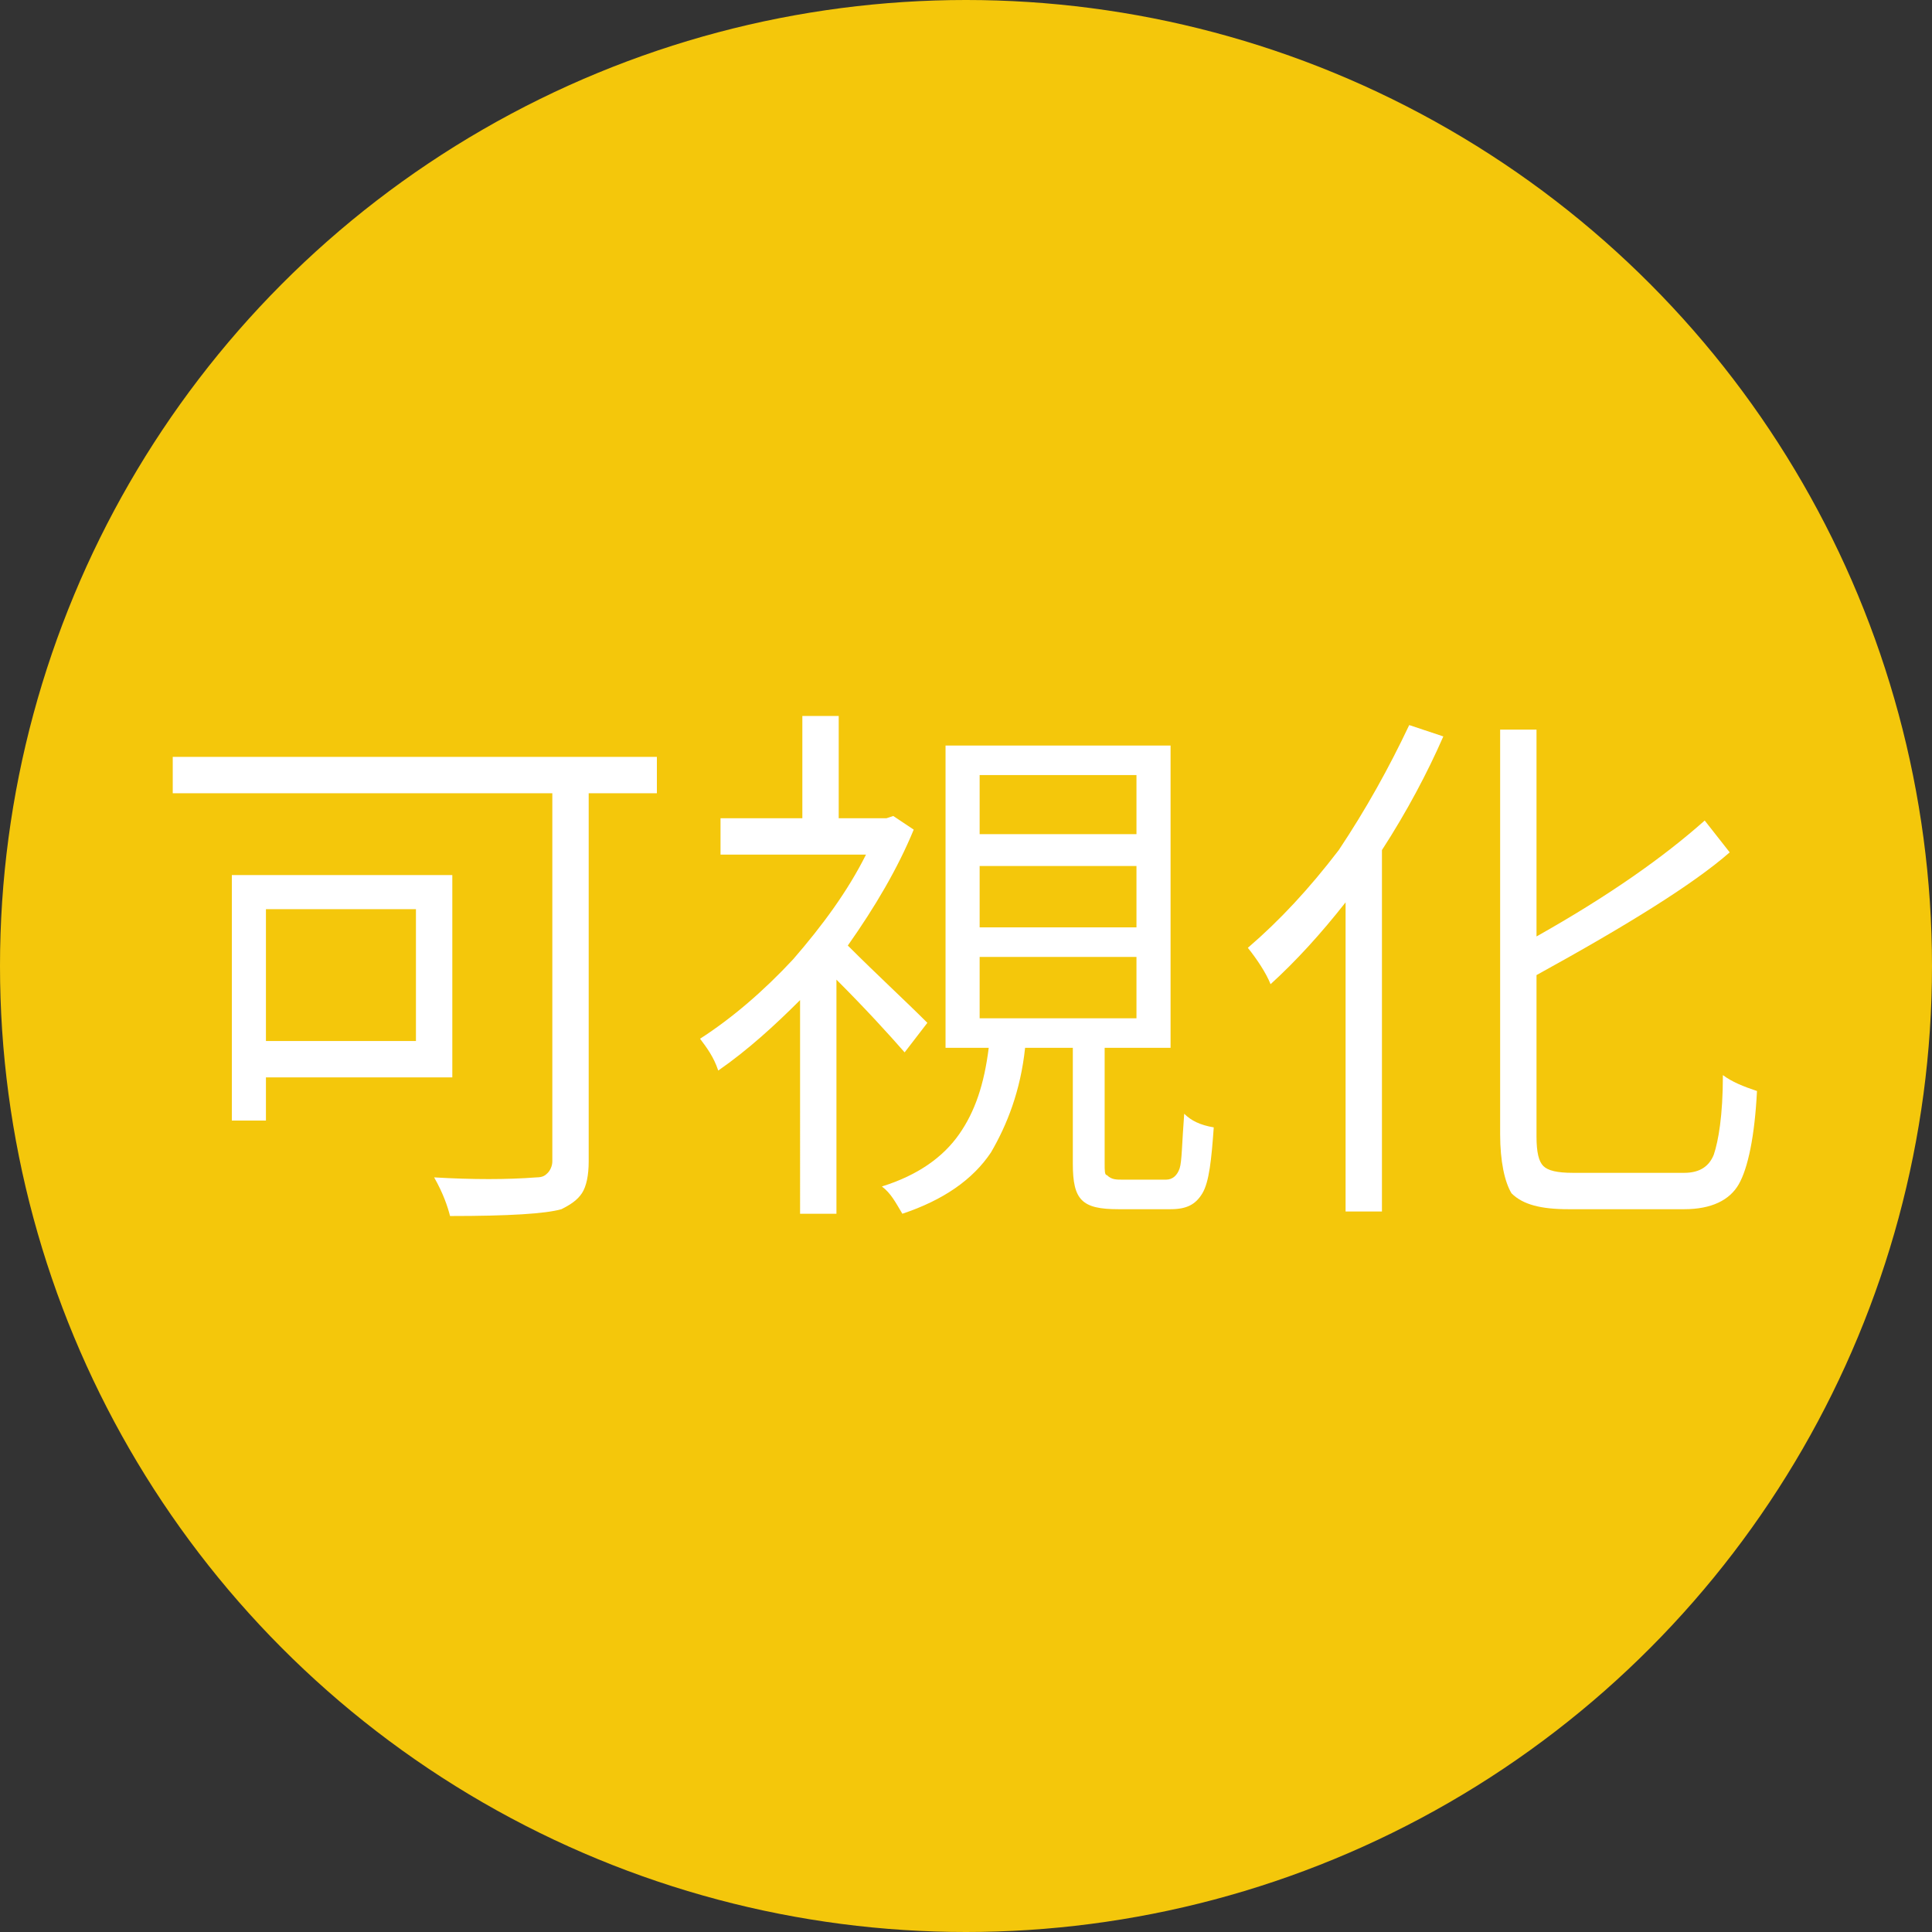 <?xml version="1.0" encoding="utf-8"?>
<!-- Generator: Adobe Illustrator 13.0.0, SVG Export Plug-In  -->
<!DOCTYPE svg PUBLIC "-//W3C//DTD SVG 1.1//EN" "http://www.w3.org/Graphics/SVG/1.1/DTD/svg11.dtd">
<svg version="1.1"
	 xmlns="http://www.w3.org/2000/svg" xmlns:xlink="http://www.w3.org/1999/xlink" xmlns:a="http://ns.adobe.com/AdobeSVGViewerExtensions/3.0/"
	 x="0px" y="0px" width="85px" height="85px" viewBox="0 0 85 85" enable-background="new 0 0 85 85" xml:space="preserve">
<rect x="0" y="0" width="85" height="85" fill="#333333" stroke="none"/>
<defs>
	<symbol  id="新規シンボル_19" viewBox="-170.5 -91 341 182.1">
		<path fill-rule="evenodd" clip-rule="evenodd" fill="#EBBC4D" d="M110.5,39.3c-8.9,10.4-20.8,28.5-53.1,39.3
			c-35.7,11.9-108.6,19.7-172.6-30c-11.3-22.6-9.3-50.7-12.3-102.1L110.5,39.3z"/>
		<path fill-rule="evenodd" clip-rule="evenodd" fill="#B1761F" d="M117.1,41.9C108.2,52.5,96.3,71,64,81.9
			C28.3,94.1-44.6,102.1-108.6,51.4c-11.7-23.8-15.6-48-19-106.9L117.1,41.9z"/>
		<path fill-rule="evenodd" clip-rule="evenodd" fill="#E4B043" d="M168.6-72.9c-0.4,0.3,1.9-1-11.3,8.6c0,26.5-8.4,69.9-37,103.2
			C81.2,78.1,24.9,89.2-13.4,80.9C-72.8,68-104.3,21.3-127.6-55.6c0,0,0,0,0,0c-0.1-0.7-0.2-1.4-0.3-1.9
			C-87.2-72.5-16.8-86.3,14.2-87.9c73.8,2.3,147.5,6.2,152,7.1C173.9-79.1,169-73.2,168.6-72.9z"/>
		<path fill-rule="evenodd" clip-rule="evenodd" fill="#EBBC4D" d="M-128.1-58.6c-6.3-2.7-41.6-25.5-41.6-25.5
			c-0.3-0.5-3.2-5.1,3.6-6.5c6.8-1.4,127.7,1.1,180.3,2.8c-31.1,1.6-101.4,15.3-142.1,30.4C-128-57.9-128-58.3-128.1-58.6z"/>
		
			<line fill-rule="evenodd" clip-rule="evenodd" fill="none" stroke="#000000" stroke-width="2.135" x1="120.4" y1="39" x2="120.4" y2="39"/>
		<path fill-rule="evenodd" clip-rule="evenodd" fill="none" stroke="#000000" stroke-width="2.135" d="M7.4,85.7"/>
	</symbol>
</defs>
<circle display="none" fill-rule="evenodd" clip-rule="evenodd" fill="#E37A34" cx="42.5" cy="42.5" r="42.5"/>
<circle fill-rule="evenodd" clip-rule="evenodd" fill="#F4C70B" cx="42.5" cy="42.5" r="42.5"/>
<g display="none">
	<g display="inline">
		<path fill="#FFFFFF" d="M10.8,37.2l1.5,0.4c-0.9,2.2-2.1,4.1-3.6,5.5c-0.3-0.3-0.7-0.6-1.2-1C8.9,40.9,10,39.2,10.8,37.2z
			 M15.5,41.3l1.5,0.3c-0.4,1.5-1,3-1.7,4.4c1.4,1.3,2.4,2.3,3,3.1l-1,1.3c-0.6-0.8-1.5-1.8-2.8-3c-1.5,2.5-3.5,4.5-5.9,6
			c-0.4-0.5-0.8-0.9-1.1-1.2c2.4-1.4,4.4-3.3,5.9-5.8c-1.2-1.1-2.3-2-3.4-2.8l1-1.1c1.1,0.9,2.2,1.7,3.1,2.6
			C14.7,43.7,15.2,42.5,15.5,41.3z M19.6,34.8v1.5H7.9v-1.5h5.2v-3.3h1.5v3.3H19.6z M19.6,41.6l-1.3,0.8c-0.2-0.6-0.6-1.4-1.2-2.3
			s-1.1-1.7-1.7-2.4l1.2-0.7C18.1,38.7,19.1,40.2,19.6,41.6z M29,37.1v0.8c-0.1,5.3-0.3,8.9-0.4,10.9c-0.1,1.9-0.4,3.2-0.8,3.6
			c-0.2,0.3-0.4,0.5-0.6,0.6c-0.2,0.1-0.6,0.2-1,0.2c-0.6,0-1.7,0-3.1,0c-0.1-0.6-0.2-1.1-0.4-1.5c1,0.1,2,0.1,2.9,0.1
			c0.4,0,0.7-0.1,0.8-0.4c0.3-0.4,0.5-1.5,0.7-3.3c0.2-1.9,0.3-5,0.4-9.5h-3.7c-0.1,1.7-0.2,3.2-0.4,4.5c-0.2,1.3-0.5,2.7-0.9,4
			c-0.4,1.3-0.9,2.5-1.6,3.6c-0.7,1.1-1.5,2-2.4,2.8c-0.4-0.5-0.8-0.9-1.2-1.1c1.7-1.4,2.9-3.2,3.6-5.5c0.7-2.3,1.2-5.1,1.3-8.3
			h-3.1v-1.5h3.1c0-1.2,0-2.9,0-5.3h1.5c0,1.8,0,3.6-0.1,5.3H29z"/>
		<path fill="#FFFFFF" d="M38.1,41.7l0.3,1.2c-0.3,0.1-1.1,0.5-2.5,1.2c-1.4,0.7-2.4,1.1-3,1.4l-0.8-1.3
			C33.1,43.8,35.1,43,38.1,41.7z M43.5,45.1V47h9.9v1.5h-9.9v5h-1.6v-5h-9.8V47h9.8v-1.9H43.5z M37.9,38.9l0.8-0.9
			c0.1,0,0.2,0.1,0.4,0.2c0.2,0.1,0.3,0.2,0.3,0.2c0.7-0.9,1.3-1.8,1.9-2.7h-8.4v-1.4h9.1v-2.8h1.6v2.8h9.3v1.4H42.2l0.6,0.2
			c-0.9,1.3-1.7,2.3-2.4,3.1c0.4,0.3,1.1,0.8,1.9,1.5c0.8-0.9,1.7-2,2.6-3.2l1.3,0.6c-1.5,2-3.2,3.9-5.1,5.7c0.5,0,1.3,0,2.4-0.1
			c1.1-0.1,1.7-0.1,2-0.1c-0.4-0.5-0.9-1.1-1.5-1.9l1.2-0.6c1.5,1.7,2.6,3.1,3.1,4.3L47,45.8c-0.1-0.3-0.4-0.7-0.7-1.4
			c-2,0.2-4.8,0.3-8.4,0.6l-0.2-1.4l1.8-0.1c0.8-0.8,1.5-1.5,2.1-2.1C40.5,40.6,39.3,39.7,37.9,38.9z M37.8,39.4l-1.1,1
			c-0.9-0.9-2.1-1.8-3.8-2.7l1.1-0.9C35.7,37.7,37,38.6,37.8,39.4z M53.4,44.7l-1.2,1c-1.2-1.1-3.1-2.2-5.5-3.4l1.1-0.9
			C50.1,42.5,52,43.6,53.4,44.7z M51,36.5l1.4,0.7c-1,0.9-2.3,1.9-4,3l-1.2-0.7C48.7,38.5,50,37.5,51,36.5z"/>
		<path fill="#FFFFFF" d="M62.5,31.9l1.5,0.5c-0.7,1.6-1.6,3.3-2.7,5v15.9h-1.6V39.6c-1.1,1.4-2.2,2.6-3.3,3.6
			c-0.2-0.5-0.6-1.1-1-1.6c1.4-1.2,2.7-2.6,4-4.3C60.6,35.6,61.7,33.8,62.5,31.9z M69.7,51.5h4.9c0.7,0,1.1-0.3,1.3-0.8
			c0.2-0.6,0.4-1.7,0.4-3.5c0.4,0.3,0.9,0.5,1.5,0.7c-0.1,2-0.4,3.4-0.8,4.1c-0.4,0.7-1.2,1.1-2.4,1.1h-5.1c-1.2,0-2-0.2-2.5-0.7
			c-0.4-0.4-0.7-1.3-0.7-2.5V32.1h1.6v9.1c3.2-1.8,5.6-3.5,7.4-5.1l1.1,1.4c-1.6,1.4-4.5,3.2-8.5,5.4v7.1c0,0.7,0.1,1.1,0.3,1.3
			C68.6,51.4,69,51.5,69.7,51.5z"/>
	</g>
</g>
<g display="none">
	<g display="inline">
		<path fill="#FFFFFF" d="M18.4,34.8h8.7v18.5h-1.6v-1.3h-13v1.4h-1.6V34.8h6c0.4-1.1,0.8-2.2,1-3.3l1.8,0.3
			C19.2,32.8,18.8,33.8,18.4,34.8z M25.4,36.3h-13v3.8h13V36.3z M25.4,41.6h-13v3.7h13V41.6z M12.4,50.6h13v-3.8h-13V50.6z"/>
		<path fill="#FFFFFF" d="M53.2,37.1V38c-0.1,5.3-0.3,8.9-0.5,10.8c-0.2,1.9-0.5,3.2-0.8,3.6c-0.3,0.5-0.8,0.8-1.5,0.8
			c-0.7,0.1-1.7,0.1-2.9,0c-0.1-0.6-0.2-1.1-0.5-1.5c1,0.1,1.9,0.1,2.8,0.1c0.4,0,0.7-0.1,0.8-0.4c0.3-0.4,0.5-1.5,0.7-3.4
			c0.2-1.9,0.3-5.1,0.4-9.5H48c-0.2,3.6-0.6,6.6-1.5,9c-0.8,2.4-2.2,4.4-4.2,5.9c-0.3-0.5-0.7-0.8-1.2-1.1c0.6-0.4,1-0.8,1.3-1.1
			c-4.1,0.5-7.6,0.9-10.3,1.2l-0.2-1.4c1.5-0.1,3.2-0.3,5.3-0.5v-2.2h-4.6v-1.2h4.6v-1.6h-4.5v-7.1h4.5v-1.6h-5.3v-1.2h5.3v-1.7
			c-1.8,0.2-3.3,0.3-4.6,0.3c-0.1-0.5-0.2-0.9-0.4-1.2c4.6-0.2,8-0.6,10.4-1.2l0.8,1.2c-1.3,0.3-2.9,0.5-4.7,0.7v1.9h5.2v1.2h-5.2
			v1.6h4.7v7.1h-4.7v1.6h4.8v1.2h-4.8v2c1.1-0.1,2.7-0.3,4.9-0.5V50c1-1.4,1.7-3,2.2-4.8s0.7-4.1,0.8-6.6h-2.9v-1.5h3
			c0-1.1,0-2.9,0-5.3h1.5c0,1.8,0,3.6-0.1,5.3H53.2z M33.9,39.6v1.8h3.2v-1.8H33.9z M33.9,44.5h3.2v-1.9h-3.2V44.5z M41.9,39.6h-3.3
			v1.8h3.3V39.6z M41.9,44.5v-1.9h-3.3v1.9H41.9z"/>
		<path fill="#FFFFFF" d="M62.5,31.9l1.5,0.5c-0.7,1.6-1.6,3.3-2.7,5v15.9h-1.6V39.6c-1.1,1.4-2.2,2.6-3.3,3.6
			c-0.2-0.5-0.6-1.1-1-1.6c1.4-1.2,2.7-2.6,4-4.3C60.6,35.6,61.7,33.8,62.5,31.9z M69.7,51.5h4.9c0.7,0,1.1-0.3,1.3-0.8
			c0.2-0.6,0.4-1.7,0.4-3.5c0.4,0.3,0.9,0.5,1.5,0.7c-0.1,2-0.4,3.4-0.8,4.1c-0.4,0.7-1.2,1.1-2.4,1.1h-5.1c-1.2,0-2-0.2-2.5-0.7
			c-0.4-0.4-0.7-1.3-0.7-2.5V32.1h1.6v9.1c3.2-1.8,5.6-3.5,7.4-5.1l1.1,1.4c-1.6,1.4-4.5,3.2-8.5,5.4v7.1c0,0.7,0.1,1.1,0.3,1.3
			C68.6,51.4,69,51.5,69.7,51.5z"/>
	</g>
</g>
<g>
	<g>
		<path fill="#FFFFFF" d="M28.9,33.3v1.6h-3v16.2c0,0.6-0.1,1.1-0.3,1.4c-0.2,0.3-0.5,0.5-0.9,0.7c-0.7,0.2-2.3,0.3-4.9,0.3
			c-0.1-0.4-0.3-1-0.7-1.7c1.7,0.1,3.2,0.1,4.5,0c0.3,0,0.4-0.1,0.5-0.2s0.2-0.3,0.2-0.5V34.9H7.6v-1.6H28.9z M19.9,47.4h-8.2v1.9
			h-1.5V38.5h9.7V47.4z M18.3,40h-6.6v5.8h6.6V40z"/>
		<path fill="#FFFFFF" d="M40.8,45l-1,1.3c-0.7-0.8-1.7-1.9-3-3.2v10.3h-1.6V44c-1.1,1.1-2.3,2.2-3.6,3.1c-0.2-0.6-0.5-1-0.8-1.4
			c1.4-0.9,2.8-2.1,4.1-3.5c1.3-1.5,2.4-3,3.2-4.6h-6.4V36h3.6v-4.5h1.6V36h2.1l0.3-0.1l0.9,0.6c-0.7,1.7-1.7,3.4-2.9,5.1
			C38.6,42.9,39.8,44,40.8,45z M49.4,51.9h1.9c0.3,0,0.5-0.2,0.6-0.5s0.1-1.1,0.2-2.4c0.3,0.3,0.7,0.5,1.3,0.6
			c-0.1,1.4-0.2,2.4-0.5,2.9c-0.3,0.5-0.7,0.7-1.4,0.7h-2.3c-0.8,0-1.3-0.1-1.6-0.4s-0.4-0.8-0.4-1.6v-5.1h-2.1
			c-0.2,1.9-0.8,3.4-1.5,4.6c-0.8,1.2-2.1,2.1-3.9,2.7c-0.3-0.5-0.5-0.9-0.9-1.2c1.6-0.5,2.7-1.3,3.4-2.3c0.7-1,1.1-2.2,1.3-3.8
			h-1.9V32.8h9.9v13.3h-2.9v5.1c0,0.3,0,0.5,0.1,0.5C48.9,51.9,49.1,51.9,49.4,51.9z M43.1,34.1v2.6H50v-2.6H43.1z M43.1,38.1v2.7
			H50v-2.7H43.1z M43.1,42.1v2.7H50v-2.7H43.1z"/>
		<path fill="#FFFFFF" d="M62,31.9l1.5,0.5c-0.7,1.6-1.6,3.3-2.7,5v15.9h-1.6V39.7c-1.1,1.4-2.2,2.6-3.3,3.6c-0.2-0.5-0.6-1.1-1-1.6
			c1.4-1.2,2.7-2.6,4-4.3C60.1,35.6,61.1,33.8,62,31.9z M69.2,51.6h4.9c0.7,0,1.1-0.3,1.3-0.8c0.2-0.6,0.4-1.7,0.4-3.5
			c0.4,0.3,0.9,0.5,1.5,0.7c-0.1,2-0.4,3.4-0.8,4.1c-0.4,0.7-1.2,1.1-2.4,1.1h-5.1c-1.2,0-2-0.2-2.5-0.7C66.2,52,66,51.1,66,49.9
			V32.1h1.6v9.1c3.2-1.8,5.6-3.5,7.4-5.1l1.1,1.4c-1.6,1.4-4.5,3.2-8.5,5.4v7.1c0,0.7,0.1,1.1,0.3,1.3
			C68.1,51.5,68.5,51.6,69.2,51.6z"/>
	</g>
</g>
<g display="none">
	<g display="inline">
		<path fill="#FFFFFF" d="M27.4,18.7v15.6h-5.2v1.9h-1.5V18.7H27.4z M25.9,20.2h-3.7v5.5h3.7V20.2z M22.2,32.9h3.7v-5.7h-3.7V32.9z
			 M41.8,26.1h-3.1V29h2.9v1.4h-2.9v6.7c0,0.9-0.3,1.5-0.9,1.7c-0.5,0.2-1.8,0.3-3.9,0.3c-0.1-0.6-0.3-1.1-0.5-1.5
			c1.6,0,2.7,0.1,3.3,0c0.2,0,0.3,0,0.4-0.1s0.1-0.2,0.1-0.4v-6.7h-9.2V29h9.2v-2.8h-9.3v-1.5h6.1v-3.2h-5.1V20h5.1v-2.9h1.6V20h5.3
			v1.4h-5.3v3.2h6.3V26.1z M29.5,32.1l1.3-0.8c0.6,0.6,1.3,1.3,1.9,2.1c0.6,0.8,1,1.5,1.3,2l-1.3,0.9C31.9,35,30.9,33.6,29.5,32.1z"
			/>
		<path fill="#FFFFFF" d="M53.6,26.3h-7V39H45V18.2h8.6V26.3z M52.1,19.4h-5.5v2.2h5.5V19.4z M46.6,25.1h5.5v-2.3h-5.5V25.1z
			 M59.2,36.8h-7.4V38h-1.5v-9.8h8.8V36.8z M57.7,29.4h-5.9v2.4h5.9V29.4z M51.8,35.5h5.9V33h-5.9V35.5z M64.6,18.2v18.7
			c0,0.5-0.1,1-0.2,1.3c-0.1,0.3-0.4,0.5-0.8,0.6c-0.5,0.2-1.9,0.3-4,0.3c-0.1-0.5-0.3-1.1-0.6-1.6c1.4,0.1,2.6,0.1,3.4,0
			c0.2,0,0.4-0.1,0.4-0.1c0.1-0.1,0.1-0.2,0.1-0.4V26.3h-7.2v-8.1H64.6z M63.1,19.4h-5.7v2.2h5.7V19.4z M57.4,25.1h5.7v-2.3h-5.7
			V25.1z"/>
		<path fill="#FFFFFF" d="M29.5,63.3l-1,1.3c-0.7-1-1.8-2.4-3.3-4.2c-0.8,3-2.3,5.4-4.4,7.2c-0.1-0.1-0.2-0.3-0.5-0.6
			s-0.4-0.4-0.6-0.5c2.7-2.2,4.2-5.4,4.5-9.5h-4.3v-1.5h4.4v-0.9v-4.1h-1.5c-0.6,1.6-1.2,2.9-1.8,3.8c-0.4-0.3-0.8-0.5-1.4-0.8
			c1.3-1.8,2.2-4.3,2.7-7.6l1.5,0.3c-0.2,0.8-0.4,1.7-0.7,2.8h5.8v1.5h-3.2v4.1c0,0.4,0,0.7,0,0.9h3.5v1.5h-3.6
			c0,0.6-0.1,1.2-0.2,1.8C26.7,60,28,61.5,29.5,63.3z M28.3,65.8h13.4v1.5H28.3V65.8z M41.5,47v1.5H29.3V47H41.5z M40.4,51.3v7.3
			H30.3v-7.3H40.4z M33.7,64.8l-1.4,0.4c-0.2-1.5-0.6-3.3-1.3-5.2l1.4-0.3C33.2,61.6,33.6,63.4,33.7,64.8z M38.9,57.2v-4.4h-7.1v4.4
			H38.9z M37.7,65.3L36.3,65c0.6-1.3,1.2-3.1,1.7-5.5l1.6,0.4C38.7,62.7,38.1,64.5,37.7,65.3z"/>
		<path fill="#FFFFFF" d="M45.1,59.5l1.3,0.3c-0.4,2.6-0.9,4.6-1.7,6.1c-0.3-0.2-0.7-0.4-1.2-0.6C44.2,64,44.7,62.1,45.1,59.5z
			 M55,51.4l1.5,0.4c-0.4,1.4-0.9,2.7-1.5,3.9v12.1h-1.3v-9.5c-0.4,0.7-0.9,1.3-1.5,1.9c-0.4-0.5-0.7-0.9-0.9-1
			c0.3-0.3,0.5-0.6,0.8-1l-1,0.5c-0.1-0.4-0.2-0.7-0.3-1.1l-1.9,0.1v10.2h-1.4V57.8c-1.7,0.1-2.9,0.2-3.7,0.2l-0.2-1.5l1.8-0.1
			c0.5-0.6,1-1.3,1.5-2.1C46,53.1,45,52,43.8,50.8l0.9-1c0.3,0.3,0.6,0.6,0.8,0.8c0.7-1.3,1.5-2.8,2.2-4.6l1.4,0.5
			c-1.2,2.5-2.1,4.1-2.7,5c0.6,0.7,1.1,1.3,1.3,1.6c0.9-1.4,1.7-2.9,2.5-4.4l1.4,0.6c-1.6,2.8-3.2,5.2-4.7,7.1
			c0.7,0,1.9-0.1,3.5-0.2c-0.2-0.6-0.6-1.4-1-2.2l1.1-0.5c0.9,1.5,1.5,3,1.8,4.5C53.5,56,54.4,53.8,55,51.4z M49.7,59.8l1.1-0.4
			c0.6,1.4,1,2.8,1.2,4.4l-1.2,0.4C50.6,62.8,50.3,61.3,49.7,59.8z M53.7,49.7v2.5h-1.5v-3.9h5.6v-2.4h1.6v2.4h5.8v3.5h-1.5v-2.2
			H53.7z M65.5,53.8h-3.8c-0.1,0.3-0.1,0.5-0.2,0.8c-0.1,0.3-0.2,0.6-0.3,0.9c-0.1,0.3-0.2,0.6-0.2,0.8h3.9v11.4h-1.4v-1h-5.2v1.1
			H57V56.3h2.6c0.2-0.8,0.4-1.6,0.5-2.6h-3.6v-1.3h9V53.8z M63.5,60.8v-3.1h-5.2v3.1H63.5z M58.3,65.4h5.2v-3.3h-5.2V65.4z"/>
	</g>
</g>
<circle display="none" fill-rule="evenodd" clip-rule="evenodd" fill="#E37A34" cx="42.5" cy="42.5" r="42.5"/>
<circle display="none" fill-rule="evenodd" clip-rule="evenodd" fill="#F4C70B" cx="42.5" cy="42.5" r="42.5"/>
<g display="none">
	<g display="inline">
		<path fill="#FFFFFF" d="M10.8,37.2l1.5,0.4c-0.9,2.2-2.1,4.1-3.6,5.5c-0.3-0.3-0.7-0.6-1.2-1C8.9,40.9,10,39.2,10.8,37.2z
			 M15.5,41.3l1.5,0.3c-0.4,1.5-1,3-1.7,4.4c1.4,1.3,2.4,2.3,3,3.1l-1,1.3c-0.6-0.8-1.5-1.8-2.8-3c-1.5,2.5-3.5,4.5-5.9,6
			c-0.4-0.5-0.8-0.9-1.1-1.2c2.4-1.4,4.4-3.3,5.9-5.8c-1.2-1.1-2.3-2-3.4-2.8l1-1.1c1.1,0.9,2.2,1.7,3.1,2.6
			C14.7,43.7,15.2,42.5,15.5,41.3z M19.6,34.8v1.5H7.9v-1.5h5.2v-3.3h1.5v3.3H19.6z M19.6,41.6l-1.3,0.8c-0.2-0.6-0.6-1.4-1.2-2.3
			s-1.1-1.7-1.7-2.4l1.2-0.7C18.1,38.7,19.1,40.2,19.6,41.6z M29,37.1v0.8c-0.1,5.3-0.3,8.9-0.4,10.9c-0.1,1.9-0.4,3.2-0.8,3.6
			c-0.2,0.3-0.4,0.5-0.6,0.6c-0.2,0.1-0.6,0.2-1,0.2c-0.6,0-1.7,0-3.1,0c-0.1-0.6-0.2-1.1-0.4-1.5c1,0.1,2,0.1,2.9,0.1
			c0.4,0,0.7-0.1,0.8-0.4c0.3-0.4,0.5-1.5,0.7-3.3c0.2-1.9,0.3-5,0.4-9.5h-3.7c-0.1,1.7-0.2,3.2-0.4,4.5c-0.2,1.3-0.5,2.7-0.9,4
			c-0.4,1.3-0.9,2.5-1.6,3.6c-0.7,1.1-1.5,2-2.4,2.8c-0.4-0.5-0.8-0.9-1.2-1.1c1.7-1.4,2.9-3.2,3.6-5.5c0.7-2.3,1.2-5.1,1.3-8.3
			h-3.1v-1.5h3.1c0-1.2,0-2.9,0-5.3h1.5c0,1.8,0,3.6-0.1,5.3H29z"/>
		<path fill="#FFFFFF" d="M38.1,41.7l0.3,1.2c-0.3,0.1-1.1,0.5-2.5,1.2c-1.4,0.7-2.4,1.1-3,1.4l-0.8-1.3
			C33.1,43.8,35.1,43,38.1,41.7z M43.5,45.1V47h9.9v1.5h-9.9v5h-1.6v-5h-9.8V47h9.8v-1.9H43.5z M37.9,38.9l0.8-0.9
			c0.1,0,0.2,0.1,0.4,0.2c0.2,0.1,0.3,0.2,0.3,0.2c0.7-0.9,1.3-1.8,1.9-2.7h-8.4v-1.4h9.1v-2.8h1.6v2.8h9.3v1.4H42.2l0.6,0.2
			c-0.9,1.3-1.7,2.3-2.4,3.1c0.4,0.3,1.1,0.8,1.9,1.5c0.8-0.9,1.7-2,2.6-3.2l1.3,0.6c-1.5,2-3.2,3.9-5.1,5.7c0.5,0,1.3,0,2.4-0.1
			c1.1-0.1,1.7-0.1,2-0.1c-0.4-0.5-0.9-1.1-1.5-1.9l1.2-0.6c1.5,1.7,2.6,3.1,3.1,4.3L47,45.8c-0.1-0.3-0.4-0.7-0.7-1.4
			c-2,0.2-4.8,0.3-8.4,0.6l-0.2-1.4l1.8-0.1c0.8-0.8,1.5-1.5,2.1-2.1C40.5,40.6,39.3,39.7,37.9,38.9z M37.8,39.4l-1.1,1
			c-0.9-0.9-2.1-1.8-3.8-2.7l1.1-0.9C35.7,37.7,37,38.6,37.8,39.4z M53.4,44.7l-1.2,1c-1.2-1.1-3.1-2.2-5.5-3.4l1.1-0.9
			C50.1,42.5,52,43.6,53.4,44.7z M51,36.5l1.4,0.7c-1,0.9-2.3,1.9-4,3l-1.2-0.7C48.7,38.5,50,37.5,51,36.5z"/>
		<path fill="#FFFFFF" d="M62.5,31.9l1.5,0.5c-0.7,1.6-1.6,3.3-2.7,5v15.9h-1.6V39.6c-1.1,1.4-2.2,2.6-3.3,3.6
			c-0.2-0.5-0.6-1.1-1-1.6c1.4-1.2,2.7-2.6,4-4.3C60.6,35.6,61.7,33.8,62.5,31.9z M69.7,51.5h4.9c0.7,0,1.1-0.3,1.3-0.8
			c0.2-0.6,0.4-1.7,0.4-3.5c0.4,0.3,0.9,0.5,1.5,0.7c-0.1,2-0.4,3.4-0.8,4.1c-0.4,0.7-1.2,1.1-2.4,1.1h-5.1c-1.2,0-2-0.2-2.5-0.7
			c-0.4-0.4-0.7-1.3-0.7-2.5V32.1h1.6v9.1c3.2-1.8,5.6-3.5,7.4-5.1l1.1,1.4c-1.6,1.4-4.5,3.2-8.5,5.4v7.1c0,0.7,0.1,1.1,0.3,1.3
			C68.6,51.4,69,51.5,69.7,51.5z"/>
	</g>
</g>
<g display="none">
	<g display="inline">
		<path fill="#FFFFFF" d="M18.4,34.8h8.7v18.5h-1.6v-1.3h-13v1.4h-1.6V34.8h6c0.4-1.1,0.8-2.2,1-3.3l1.8,0.3
			C19.2,32.8,18.8,33.8,18.4,34.8z M25.4,36.3h-13v3.8h13V36.3z M25.4,41.6h-13v3.7h13V41.6z M12.4,50.6h13v-3.8h-13V50.6z"/>
		<path fill="#FFFFFF" d="M53.2,37.1V38c-0.1,5.3-0.3,8.9-0.5,10.8c-0.2,1.9-0.5,3.2-0.8,3.6c-0.3,0.5-0.8,0.8-1.5,0.8
			c-0.7,0.1-1.7,0.1-2.9,0c-0.1-0.6-0.2-1.1-0.5-1.5c1,0.1,1.9,0.1,2.8,0.1c0.4,0,0.7-0.1,0.8-0.4c0.3-0.4,0.5-1.5,0.7-3.4
			c0.2-1.9,0.3-5.1,0.4-9.5H48c-0.2,3.6-0.6,6.6-1.5,9c-0.8,2.4-2.2,4.4-4.2,5.9c-0.3-0.5-0.7-0.8-1.2-1.1c0.6-0.4,1-0.8,1.3-1.1
			c-4.1,0.5-7.6,0.9-10.3,1.2l-0.2-1.4c1.5-0.1,3.2-0.3,5.3-0.5v-2.2h-4.6v-1.2h4.6v-1.6h-4.5v-7.1h4.5v-1.6h-5.3v-1.2h5.3v-1.7
			c-1.8,0.2-3.3,0.3-4.6,0.3c-0.1-0.5-0.2-0.9-0.4-1.2c4.6-0.2,8-0.6,10.4-1.2l0.8,1.2c-1.3,0.3-2.9,0.5-4.7,0.7v1.9h5.2v1.2h-5.2
			v1.6h4.7v7.1h-4.7v1.6h4.8v1.2h-4.8v2c1.1-0.1,2.7-0.3,4.9-0.5V50c1-1.4,1.7-3,2.2-4.8s0.7-4.1,0.8-6.6h-2.9v-1.5h3
			c0-1.1,0-2.9,0-5.3h1.5c0,1.8,0,3.6-0.1,5.3H53.2z M33.9,39.6v1.8h3.2v-1.8H33.9z M33.9,44.5h3.2v-1.9h-3.2V44.5z M41.9,39.6h-3.3
			v1.8h3.3V39.6z M41.9,44.5v-1.9h-3.3v1.9H41.9z"/>
		<path fill="#FFFFFF" d="M62.5,31.9l1.5,0.5c-0.7,1.6-1.6,3.3-2.7,5v15.9h-1.6V39.6c-1.1,1.4-2.2,2.6-3.3,3.6
			c-0.2-0.5-0.6-1.1-1-1.6c1.4-1.2,2.7-2.6,4-4.3C60.6,35.6,61.7,33.8,62.5,31.9z M69.7,51.5h4.9c0.7,0,1.1-0.3,1.3-0.8
			c0.2-0.6,0.4-1.7,0.4-3.5c0.4,0.3,0.9,0.5,1.5,0.7c-0.1,2-0.4,3.4-0.8,4.1c-0.4,0.7-1.2,1.1-2.4,1.1h-5.1c-1.2,0-2-0.2-2.5-0.7
			c-0.4-0.4-0.7-1.3-0.7-2.5V32.1h1.6v9.1c3.2-1.8,5.6-3.5,7.4-5.1l1.1,1.4c-1.6,1.4-4.5,3.2-8.5,5.4v7.1c0,0.7,0.1,1.1,0.3,1.3
			C68.6,51.4,69,51.5,69.7,51.5z"/>
	</g>
</g>
<g display="none">
	<g display="inline">
		<path fill="#FFFFFF" d="M28.8,42.3h-4.4c-0.8,2.7-2,4.8-3.7,6.5c2.8,1.1,5.1,2.3,6.9,3.4l-1.1,1.3c-1.8-1.2-4.1-2.4-7.1-3.7
			c-2.3,1.7-5.7,2.9-10.2,3.6c-0.3-0.5-0.6-1-1-1.5c4.1-0.5,7.3-1.5,9.5-2.8c-1.6-0.6-3.2-1.2-5-1.8L12,48.5L10.4,48
			c1.2-2,2.2-3.9,3.2-5.8h-6v-1.5h6.8c0.3-0.5,0.7-1.3,1.1-2.3s0.8-1.5,0.8-1.6l1.6,0.4c-0.7,1.5-1.3,2.7-1.8,3.5h12.6V42.3z
			 M10,35.6v3.6H8.4v-5h9v-2.6H19v2.6h9.2v5h-1.7v-3.6H10z M22.6,42.3h-7.1c-1.3,2.5-2,3.8-2.1,3.9c2,0.6,4,1.2,5.7,1.9
			C20.7,46.7,21.9,44.8,22.6,42.3z"/>
		<path fill="#FFFFFF" d="M41.3,31.5h1.6c1.2,1.7,2.8,3.4,4.7,5.1s3.8,2.9,5.7,3.9c-0.4,0.4-0.7,0.8-1.1,1.4
			c-1.9-1.1-3.8-2.5-5.7-4.1c-1.9-1.6-3.4-3.2-4.4-4.7c-1,1.5-2.4,3.1-4.2,4.7c-1.8,1.7-3.7,3.1-5.7,4.2c-0.2-0.4-0.5-0.8-1-1.2
			c2-1.1,3.9-2.5,5.8-4.3C38.9,34.8,40.3,33.1,41.3,31.5z M43,47.2v4.1h9.5v1.5H32.1v-1.5h9.2v-4.1h-7.3v-1.5h7.3v-3.9h-6.2v-1.4
			h14.3v1.4H43v3.9h7.4v1.5H43z"/>
		<path fill="#FFFFFF" d="M56.3,42.6l-1.3-0.4c0.6-1.5,1-3.5,1.2-6.1l1.2,0.2C57.3,38.8,56.9,41,56.3,42.6z M58.5,53.4V31.5h1.6
			v21.9H58.5z M60.4,35.9l1.1-0.5c0.8,1.5,1.4,2.9,1.7,4L62.1,40C61.8,38.8,61.2,37.4,60.4,35.9z M70.8,51h6.1v1.5H62.3V51h6.9v-6.2
			h-5.2v-1.5h5.2v-5.1h-3.7c-0.5,1.4-1,2.7-1.7,3.8c-0.4-0.3-0.9-0.5-1.5-0.7c1.3-2,2.3-4.8,3-8.6l1.5,0.2c-0.2,1.3-0.5,2.6-0.9,3.8
			h3.2v-5h1.6v5h5.5v1.5h-5.5v5.1h5v1.5h-5V51z"/>
	</g>
</g>
<circle display="none" fill-rule="evenodd" clip-rule="evenodd" fill="#F4C70B" cx="42.5" cy="42.5" r="42.5"/>
<g display="none">
	<g display="inline">
		<path fill="#FFFFFF" d="M17.9,42.2v-5.6h-7.8V40H8.7v-4.6h9.2v-1.6H10v-1.3h17.4v1.3h-8v1.6h9.4V40h-1.5v-3.4h-7.9v5.6H17.9z
			 M21.2,51.9h5.5c0.6,0,1.1-0.2,1.3-0.5c0.2-0.4,0.3-1.1,0.4-2.4c0.4,0.3,0.9,0.5,1.4,0.6C29.6,51,29.3,52,29,52.4
			c-0.4,0.5-1.1,0.7-2.2,0.7h-5.7c-1.3,0-2.2-0.2-2.6-0.5c-0.4-0.3-0.7-0.9-0.7-1.8V50h-5.6v1.3h-1.5V43h16.1v7h-7.5v0.9
			c0,0.4,0.1,0.7,0.3,0.8C19.9,51.8,20.4,51.9,21.2,51.9z M11,41.5v-1.1h5.6v1.1H11z M16.6,38V39h-5.1V38H16.6z M17.8,44.2h-5.6v1.7
			h5.6V44.2z M12.3,48.8h5.6v-1.8h-5.6V48.8z M25.3,45.9v-1.7h-6v1.7H25.3z M19.3,48.8h6v-1.8h-6V48.8z M20.8,38H26V39h-5.2V38z
			 M20.8,41.5v-1.1h5.8v1.1H20.8z"/>
		<path fill="#FFFFFF" d="M53.6,42.2v1.5h-10v7.5c0,0.6-0.1,1-0.2,1.3s-0.5,0.5-0.9,0.6c-0.6,0.2-2.2,0.3-4.7,0.3
			c-0.2-0.6-0.4-1.2-0.7-1.6c0.9,0,1.8,0.1,2.7,0.1s1.4,0,1.6,0c0.3,0,0.4-0.1,0.5-0.1c0.1-0.1,0.1-0.2,0.1-0.4v-7.5H32v-1.5h10
			v-3.9h1c1.9-1,3.7-2.2,5.3-3.6H34.5v-1.5H50l0.4-0.1l1.2,0.9c-1,1-2.2,2-3.7,3.1c-1.4,1-2.9,1.9-4.2,2.6v2.5H53.6z"/>
		<path fill="#FFFFFF" d="M62.5,31.9l1.5,0.5c-0.7,1.6-1.6,3.3-2.7,5v15.9h-1.6V39.6c-1.1,1.4-2.2,2.6-3.3,3.6
			c-0.2-0.5-0.6-1.1-1-1.6c1.4-1.2,2.7-2.6,4-4.3C60.6,35.6,61.7,33.8,62.5,31.9z M69.7,51.5h4.9c0.7,0,1.1-0.3,1.3-0.8
			c0.2-0.6,0.4-1.7,0.4-3.5c0.4,0.3,0.9,0.5,1.5,0.7c-0.1,2-0.4,3.4-0.8,4.1c-0.4,0.7-1.2,1.1-2.4,1.1h-5.1c-1.2,0-2-0.2-2.5-0.7
			c-0.4-0.4-0.7-1.3-0.7-2.5V32.1h1.6v9.1c3.2-1.8,5.6-3.5,7.4-5.1l1.1,1.4c-1.6,1.4-4.5,3.2-8.5,5.4v7.1c0,0.7,0.1,1.1,0.3,1.3
			C68.6,51.4,69,51.5,69.7,51.5z"/>
	</g>
</g>
<g display="none">
	<g display="inline">
		<path fill="#FFFFFF" d="M28.6,33.2v18c0,0.5-0.1,1-0.2,1.2s-0.4,0.5-0.8,0.6c-0.6,0.2-2,0.3-4.2,0.3c-0.1-0.5-0.3-1-0.6-1.6
			c1.5,0.1,2.8,0.1,3.7,0c0.2,0,0.4-0.1,0.5-0.2s0.1-0.2,0.1-0.4v-7.7H10.6v9.9H9V33.2H28.6z M10.6,34.7v7.2h7.3v-7.2H10.6z
			 M19.5,41.9H27v-7.2h-7.6V41.9z"/>
		<path fill="#FFFFFF" d="M37,40.6l-0.9,1.3c-1-0.9-2.5-1.7-4.4-2.5l0.9-1.2C34.5,38.9,36,39.7,37,40.6z M33.9,53l-1.4-1
			c1.4-2.1,2.8-4.7,4.2-7.7l1.2,1C36.9,47.5,35.5,50.1,33.9,53z M38.2,34.3l-0.9,1.3c-0.5-0.4-1.1-0.9-1.9-1.4
			c-0.8-0.5-1.6-0.9-2.4-1.3l0.9-1.1C35.8,32.6,37.2,33.5,38.2,34.3z M51,38.9h2.5v4h-1.5v-2.7H39.7v2.7h-1.5v-4h2.5v-6.5H51V38.9z
			 M51.1,41.9v9.8c0,0.4-0.1,0.7-0.2,1s-0.3,0.4-0.6,0.5c-0.5,0.2-1.6,0.2-3.4,0.2c0-0.4-0.2-0.8-0.4-1.3c0.8,0,1.7,0,2.7,0
			c0.3,0,0.4-0.2,0.4-0.4v-2.3h-7.5v4h-1.5V41.9H51.1z M49.6,43.3h-7.5V45h7.5V43.3z M42.1,48.1h7.5v-1.9h-7.5V48.1z M42.1,33.7v5.2
			h2.7v-3.4h4.7v-1.7H42.1z M49.5,38.9v-2.3h-3.4v2.3H49.5z"/>
		<path fill="#FFFFFF" d="M62.5,31.9l1.5,0.5c-0.7,1.6-1.6,3.3-2.7,5v15.9h-1.6V39.6c-1.1,1.4-2.2,2.6-3.3,3.6
			c-0.2-0.5-0.6-1.1-1-1.6c1.4-1.2,2.7-2.6,4-4.3C60.6,35.6,61.7,33.8,62.5,31.9z M69.7,51.5h4.9c0.7,0,1.1-0.3,1.3-0.8
			c0.2-0.6,0.4-1.7,0.4-3.5c0.4,0.3,0.9,0.5,1.5,0.7c-0.1,2-0.4,3.4-0.8,4.1c-0.4,0.7-1.2,1.1-2.4,1.1h-5.1c-1.2,0-2-0.2-2.5-0.7
			c-0.4-0.4-0.7-1.3-0.7-2.5V32.1h1.6v9.1c3.2-1.8,5.6-3.5,7.4-5.1l1.1,1.4c-1.6,1.4-4.5,3.2-8.5,5.4v7.1c0,0.7,0.1,1.1,0.3,1.3
			C68.6,51.4,69,51.5,69.7,51.5z"/>
	</g>
</g>
<g display="none">
	<g display="inline">
		<path fill="#FFFFFF" d="M25,31.6l1.5,0.4c-0.7,1.8-1.6,3.4-2.5,5v16.3h-1.5V39.5c-0.9,1.2-1.8,2.3-2.7,3.3c-0.2-0.5-0.5-1-0.9-1.5
			c1.2-1.1,2.4-2.6,3.5-4.3C23.4,35.2,24.3,33.5,25,31.6z M41,44.8h-5.8c0.8,1.3,1.7,2.5,2.9,3.7c1.2,1.2,2.3,2.1,3.5,2.7
			c-0.4,0.3-0.8,0.8-1.1,1.3c-1.1-0.7-2.3-1.7-3.4-2.9c-1.1-1.2-2.1-2.5-2.9-3.9v7.8h-1.6v-7.7c-0.9,1.4-1.9,2.7-3.1,3.9
			c-1.2,1.2-2.4,2.1-3.6,2.8c-0.4-0.6-0.8-1-1.1-1.3c1.2-0.6,2.5-1.5,3.7-2.6c1.2-1.2,2.2-2.4,3.1-3.7h-6.1v-1.5h7.1v-3.1h-5.3v-7.5
			h12.4v7.5h-5.4v3.1H41V44.8z M28.9,34.1v4.6h9.2v-4.6H28.9z"/>
		<path fill="#FFFFFF" d="M64.9,42.3h-4.4c-0.8,2.7-2,4.8-3.7,6.5c2.8,1.1,5.1,2.3,6.9,3.4l-1.1,1.3c-1.8-1.2-4.1-2.4-7.1-3.7
			c-2.3,1.7-5.7,2.9-10.2,3.6c-0.3-0.5-0.6-1-1-1.5c4.1-0.5,7.3-1.5,9.5-2.8c-1.6-0.6-3.2-1.2-5-1.8l-0.6,1.1L46.5,48
			c1.2-2,2.2-3.9,3.2-5.8h-6v-1.5h6.8c0.3-0.5,0.7-1.3,1.1-2.3s0.8-1.5,0.8-1.6l1.6,0.4c-0.7,1.5-1.3,2.7-1.8,3.5h12.6V42.3z
			 M46,35.6v3.6h-1.6v-5h9v-2.6H55v2.6h9.2v5h-1.7v-3.6H46z M58.6,42.3h-7.1c-1.3,2.5-2,3.8-2.1,3.9c2,0.6,4,1.2,5.7,1.9
			C56.8,46.7,57.9,44.8,58.6,42.3z"/>
	</g>
</g>
<g display="none">
	<g display="inline">
		<path fill="#FFFFFF" d="M11.5,40v-3.4c-0.7,0.8-1.5,1.6-2.3,2.3c-0.5-0.5-0.9-0.9-1.3-1.1c1-0.8,2-1.7,2.9-2.9s1.7-2.3,2.2-3.5
			l1.5,0.4c-0.3,0.8-0.8,1.5-1.4,2.4h15.3v1.4H26V40h3.4v1.4H26v4.3h3.1v1.5H8.5v-1.5h3v-4.3H8.1V40H11.5z M9.4,53.4l-1.5-0.6
			c1.3-1,2.3-2.5,3-4.5l1.5,0.4C11.7,50.7,10.7,52.3,9.4,53.4z M12.9,35.8V40h2.8v-4.2H12.9z M12.9,41.4v4.3h2.8v-4.3H12.9z
			 M15.1,48.8l1.5-0.1c0.3,1.6,0.5,3,0.6,4.3l-1.5,0.2C15.6,51.9,15.4,50.4,15.1,48.8z M17.1,40h3v-4.2h-3V40z M20.1,41.4h-3v4.3h3
			V41.4z M20,48.8l1.5-0.3c0.8,1.6,1.3,3,1.5,4.3l-1.5,0.4C21.2,51.9,20.7,50.5,20,48.8z M24.5,40v-4.2h-3V40H24.5z M24.5,45.7v-4.3
			h-3v4.3H24.5z M24.9,48.7l1.5-0.5c1.5,1.8,2.6,3.3,3.3,4.7l-1.6,0.6C27.4,52,26.4,50.5,24.9,48.7z"/>
		<path fill="#FFFFFF" d="M43.4,32.3l0,1c0,0.5,0.1,1,0.1,1.5s0.2,1.2,0.3,2.1c0.1,0.9,0.3,1.7,0.6,2.6c0.3,0.8,0.6,1.8,0.9,2.7
			s0.8,1.9,1.3,2.8c0.5,0.9,1.2,1.8,1.8,2.7c0.7,0.9,1.5,1.7,2.4,2.4c0.9,0.7,2,1.4,3.1,1.9c-0.4,0.3-0.8,0.7-1.2,1.3
			c-1.5-0.7-2.9-1.6-4.1-2.8s-2.2-2.4-3-3.7c-0.8-1.3-1.4-2.6-1.9-3.9c-0.5-1.3-0.9-2.6-1.2-3.9c-1.4,6.8-4.6,11.6-9.8,14.3
			c-0.3-0.5-0.8-0.9-1.3-1.2c1-0.5,1.9-1.1,2.8-1.8c0.9-0.7,1.6-1.4,2.2-2.1c0.6-0.7,1.2-1.5,1.7-2.4s0.9-1.7,1.3-2.4
			s0.6-1.6,0.9-2.5c0.3-1,0.4-1.7,0.6-2.4c0.1-0.6,0.2-1.4,0.3-2.3c0.1-0.9,0.2-1.5,0.2-1.9c0-0.4,0.1-0.9,0.1-1.5
			c0-0.2,0-0.4,0-0.5H43.4z"/>
		<path fill="#FFFFFF" d="M62.5,31.9l1.5,0.5c-0.7,1.6-1.6,3.3-2.7,5v15.9h-1.6V39.7c-1.1,1.4-2.2,2.6-3.3,3.6
			c-0.2-0.5-0.6-1.1-1-1.6c1.4-1.2,2.7-2.6,4-4.3C60.6,35.6,61.7,33.8,62.5,31.9z M69.7,51.6h4.9c0.7,0,1.1-0.3,1.3-0.8
			c0.2-0.6,0.4-1.7,0.4-3.5c0.4,0.3,0.9,0.5,1.5,0.7c-0.1,2-0.4,3.4-0.8,4.1c-0.4,0.7-1.2,1.1-2.4,1.1h-5.1c-1.2,0-2-0.2-2.5-0.7
			c-0.4-0.4-0.7-1.3-0.7-2.5V32.1h1.6v9.1c3.2-1.8,5.6-3.5,7.4-5.1l1.1,1.4c-1.6,1.4-4.5,3.2-8.5,5.4v7.1c0,0.7,0.1,1.1,0.3,1.3
			C68.6,51.5,69,51.6,69.7,51.6z"/>
	</g>
</g>
</svg>
